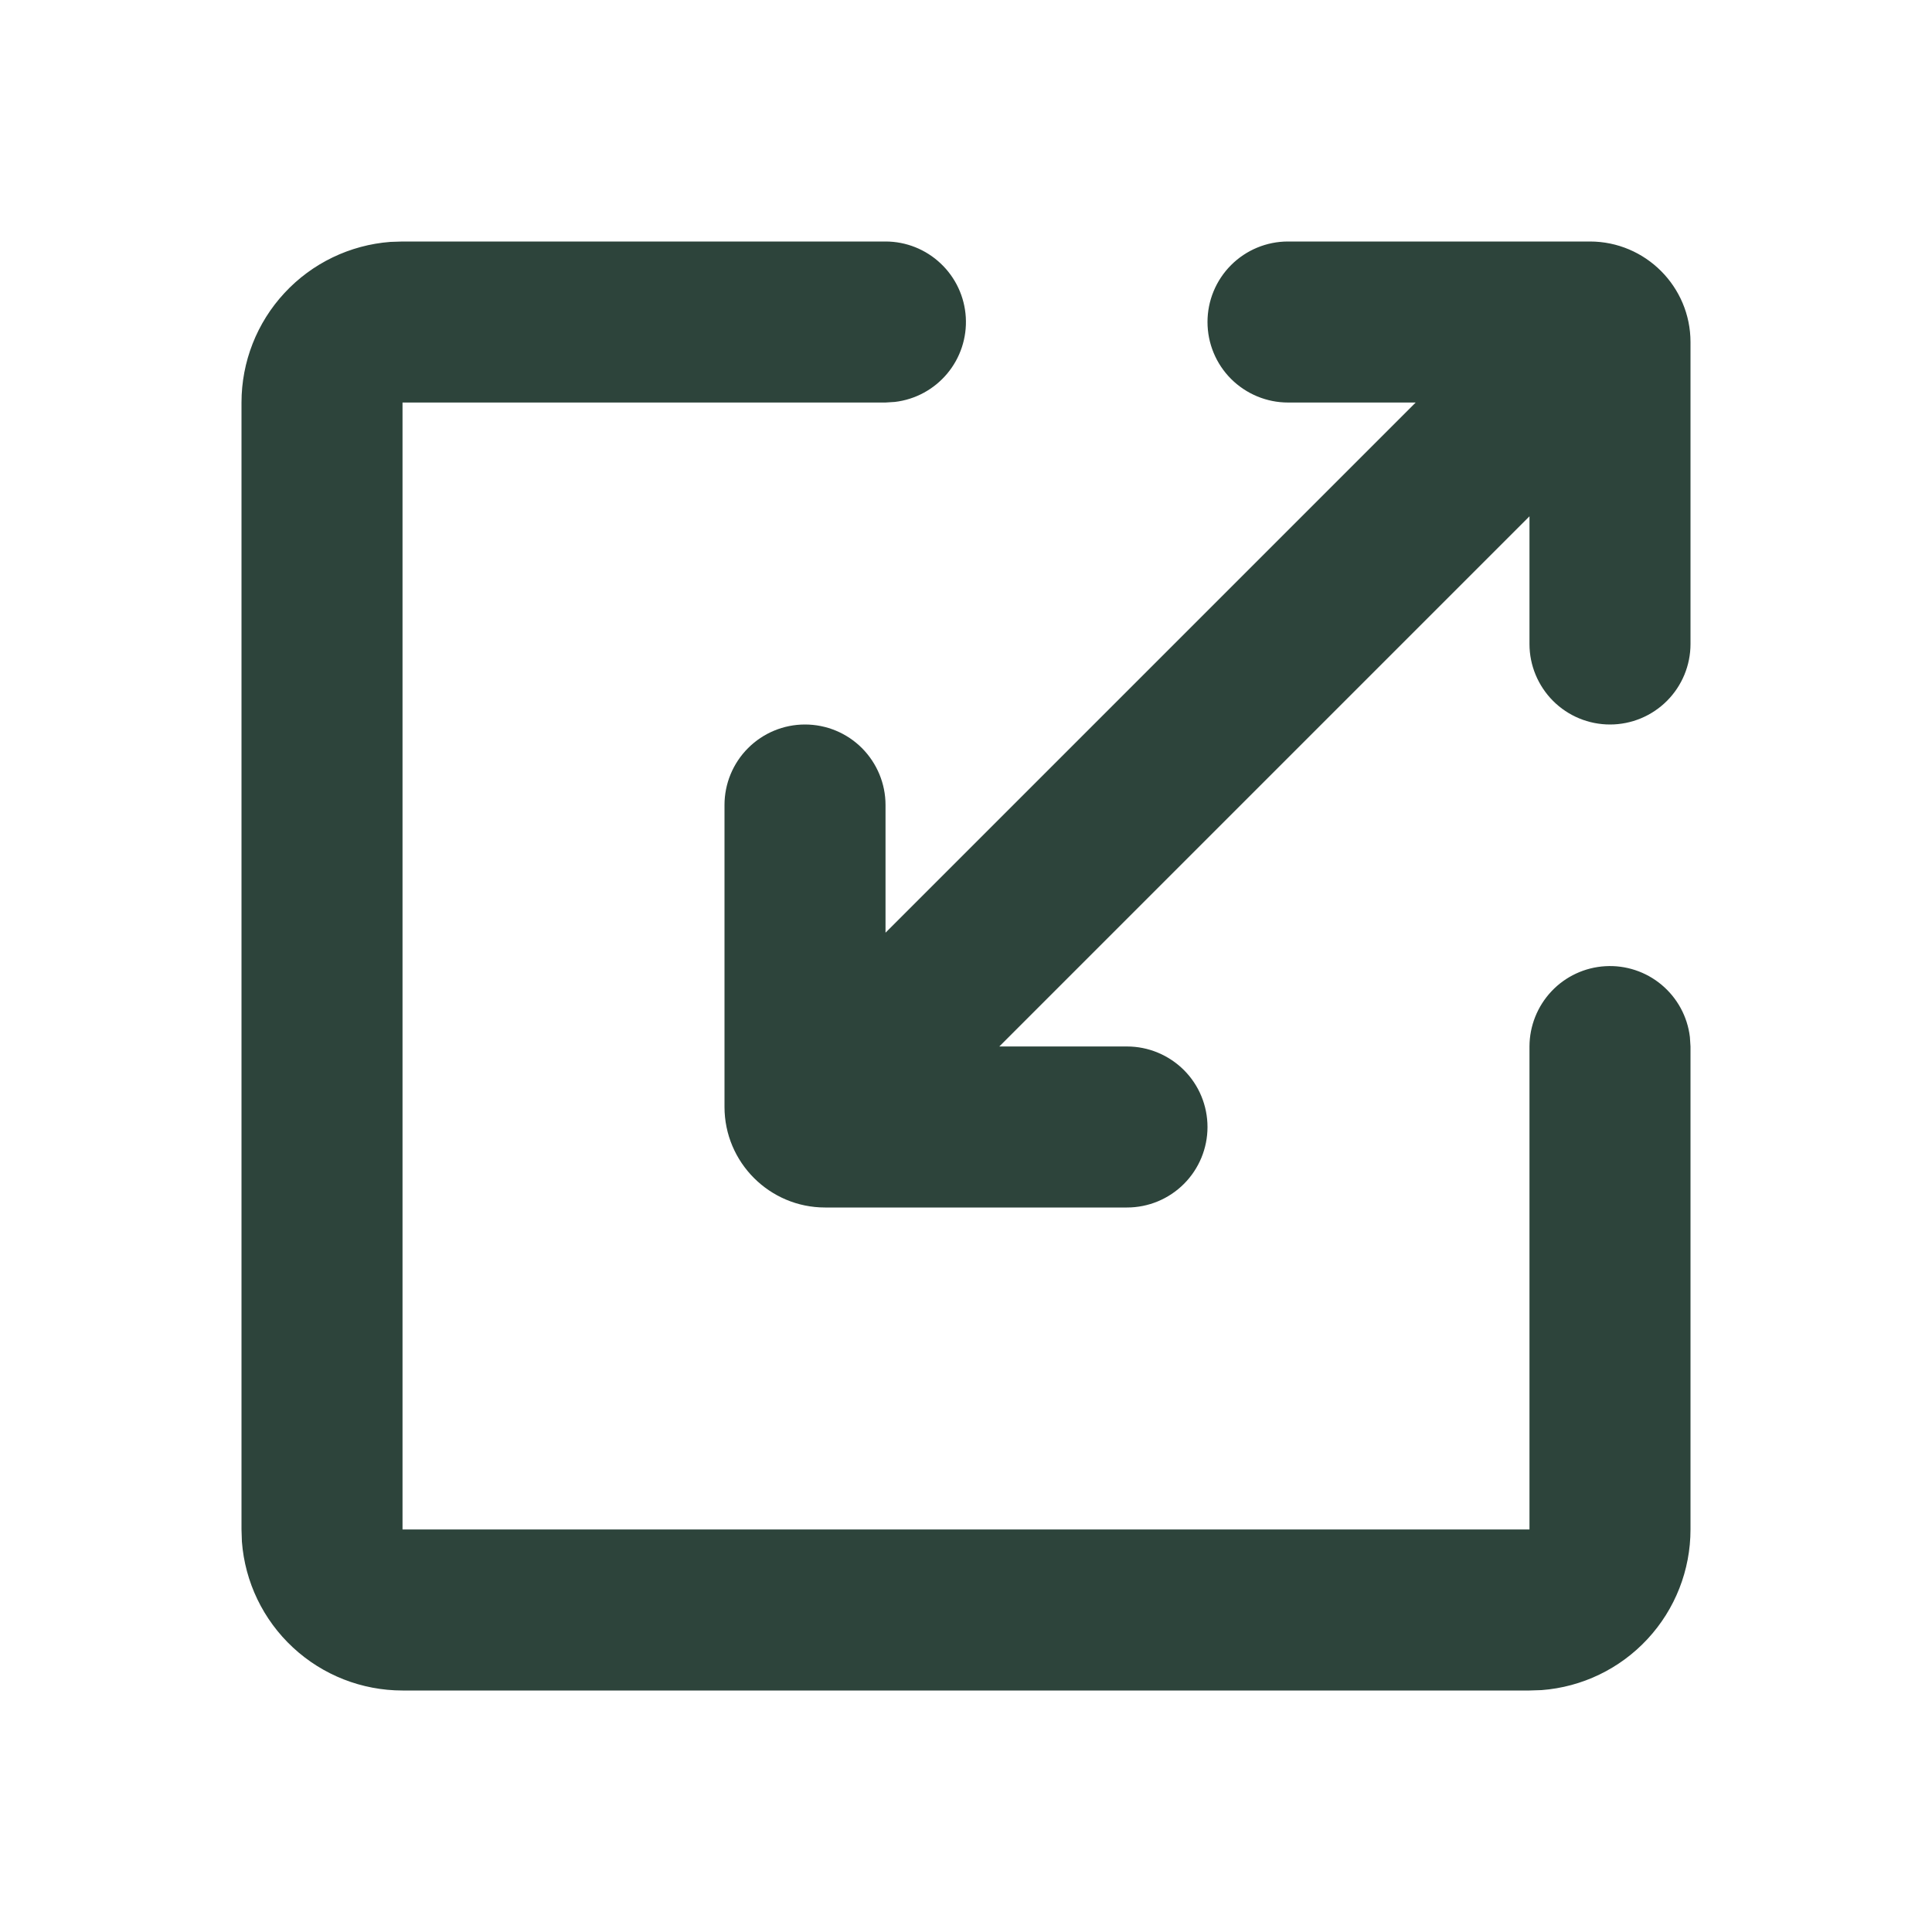 <svg width="29" height="29" viewBox="0 0 29 29" fill="none" xmlns="http://www.w3.org/2000/svg">
<path d="M13.292 3.625C13.6 3.625 13.896 3.743 14.12 3.955C14.344 4.166 14.479 4.455 14.497 4.763C14.515 5.07 14.415 5.373 14.217 5.609C14.019 5.845 13.739 5.997 13.433 6.033L13.292 6.042H6.042V22.958H22.958V15.708C22.959 15.4 23.077 15.104 23.288 14.88C23.499 14.656 23.788 14.521 24.096 14.503C24.403 14.485 24.706 14.585 24.942 14.783C25.178 14.981 25.33 15.261 25.366 15.567L25.375 15.708V22.958C25.375 23.568 25.145 24.155 24.73 24.602C24.316 25.049 23.748 25.323 23.14 25.369L22.958 25.375H6.042C5.432 25.375 4.845 25.145 4.398 24.73C3.951 24.316 3.677 23.748 3.631 23.14L3.625 22.958V6.042C3.625 5.432 3.855 4.845 4.27 4.398C4.684 3.951 5.252 3.677 5.86 3.631L6.042 3.625H13.292ZM23.865 3.625C24.698 3.625 25.375 4.302 25.375 5.135V9.667C25.375 9.987 25.248 10.294 25.021 10.521C24.794 10.748 24.487 10.875 24.167 10.875C23.846 10.875 23.539 10.748 23.312 10.521C23.086 10.294 22.958 9.987 22.958 9.667V7.75L15 15.708H16.917C17.237 15.708 17.544 15.836 17.771 16.062C17.998 16.289 18.125 16.596 18.125 16.917C18.125 17.237 17.998 17.544 17.771 17.771C17.544 17.998 17.237 18.125 16.917 18.125H12.385C11.552 18.125 10.875 17.448 10.875 16.615V12.083C10.875 11.763 11.002 11.456 11.229 11.229C11.456 11.002 11.763 10.875 12.083 10.875C12.404 10.875 12.711 11.002 12.938 11.229C13.164 11.456 13.292 11.763 13.292 12.083V14L21.25 6.042H19.333C19.013 6.042 18.706 5.914 18.479 5.688C18.252 5.461 18.125 5.154 18.125 4.833C18.125 4.513 18.252 4.206 18.479 3.979C18.706 3.752 19.013 3.625 19.333 3.625H23.865Z" fill="#2D443B"/>
</svg>
